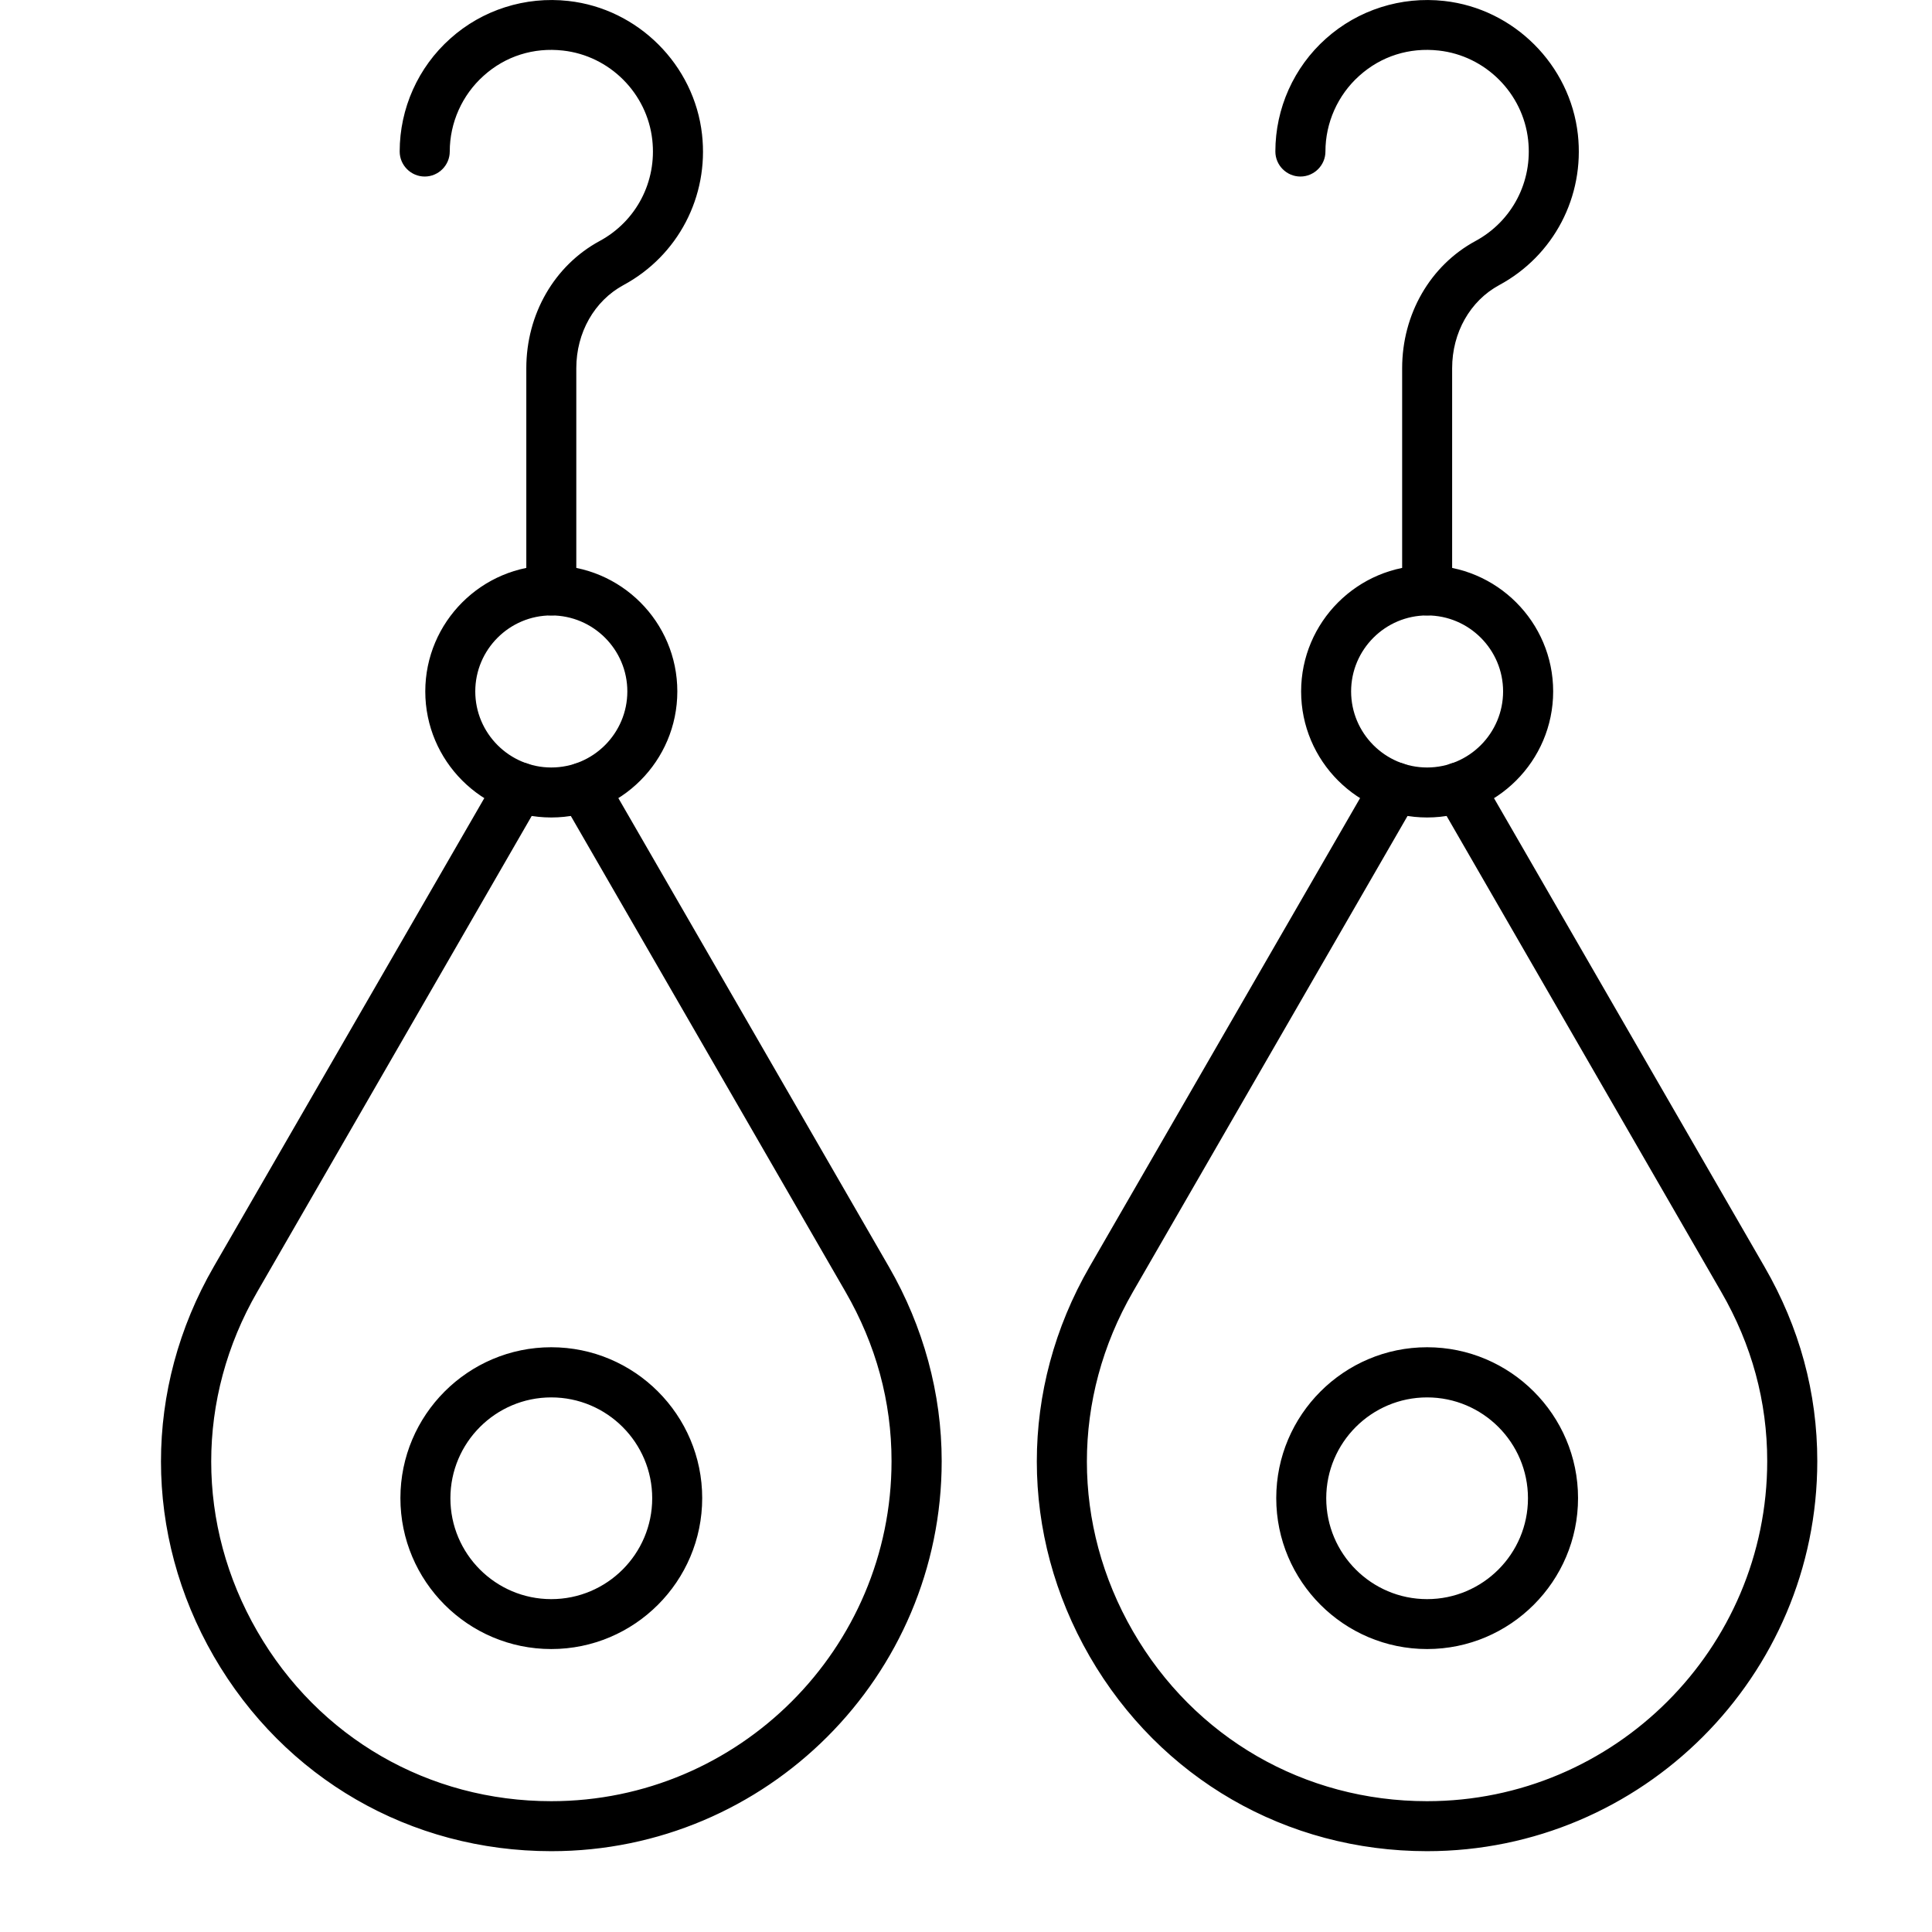 <svg width="24" height="24" viewBox="0 0 24 24" fill="none" xmlns="http://www.w3.org/2000/svg">
<g clip-path="url(#clip0_4001_1113)">
<path d="M6.848 10.068C6.033 10.068 5.37 9.404 5.37 8.589C5.37 7.774 6.033 7.111 6.848 7.111C7.663 7.111 8.327 7.774 8.327 8.589C8.327 9.404 7.663 10.068 6.848 10.068ZM6.848 7.558C6.28 7.558 5.817 8.02 5.817 8.589C5.817 9.158 6.28 9.621 6.848 9.621C7.417 9.621 7.88 9.158 7.88 8.589C7.88 8.02 7.417 7.558 6.848 7.558Z" fill="black"/>
<path d="M6.848 10.155C5.985 10.155 5.283 9.452 5.283 8.589C5.283 7.727 5.985 7.024 6.848 7.024C7.712 7.024 8.414 7.726 8.414 8.589C8.414 9.453 7.712 10.155 6.848 10.155ZM6.848 7.197C6.081 7.197 5.458 7.822 5.458 8.588C5.458 9.354 6.082 9.979 6.848 9.979C7.615 9.979 8.239 9.354 8.239 8.588C8.239 7.822 7.615 7.197 6.848 7.197ZM6.848 9.708C6.232 9.708 5.73 9.205 5.73 8.589C5.73 7.973 6.231 7.471 6.848 7.471C7.466 7.471 7.967 7.972 7.967 8.589C7.967 9.207 7.466 9.708 6.848 9.708ZM6.848 7.645C6.328 7.645 5.904 8.069 5.904 8.589C5.904 9.109 6.328 9.534 6.848 9.534C7.369 9.534 7.793 9.109 7.793 8.589C7.793 8.069 7.369 7.645 6.848 7.645Z" fill="black"/>
<path d="M6.848 7.558C6.725 7.558 6.625 7.458 6.625 7.335V4.574C6.625 3.935 6.957 3.361 7.491 3.071C7.978 2.807 8.252 2.28 8.191 1.729C8.122 1.109 7.623 0.61 7.004 0.542C6.613 0.498 6.239 0.617 5.95 0.877C5.663 1.134 5.499 1.5 5.499 1.882C5.499 2.006 5.4 2.106 5.276 2.106C5.152 2.106 5.053 2.006 5.053 1.882C5.053 1.373 5.271 0.884 5.651 0.544C6.032 0.204 6.541 0.041 7.053 0.097C7.878 0.188 8.543 0.854 8.636 1.68C8.716 2.415 8.351 3.115 7.704 3.465C7.314 3.677 7.074 4.101 7.074 4.574V7.335C7.074 7.458 6.974 7.558 6.85 7.558H6.848Z" fill="black"/>
<path d="M6.848 7.645C6.677 7.645 6.538 7.506 6.538 7.335V4.574C6.538 3.903 6.887 3.298 7.449 2.994C7.904 2.748 8.161 2.256 8.103 1.738C8.039 1.158 7.573 0.692 6.993 0.628C6.629 0.587 6.278 0.697 6.007 0.942C5.74 1.181 5.587 1.525 5.587 1.882C5.587 2.053 5.447 2.193 5.276 2.193C5.105 2.193 4.965 2.053 4.965 1.882C4.965 1.347 5.194 0.835 5.594 0.479C5.99 0.123 6.526 -0.048 7.061 0.012C7.927 0.108 8.625 0.806 8.721 1.671C8.807 2.441 8.423 3.176 7.744 3.542C7.383 3.738 7.159 4.132 7.159 4.574V7.335C7.159 7.506 7.019 7.645 6.848 7.645ZM6.845 0.446C6.901 0.446 6.957 0.45 7.013 0.455C7.672 0.528 8.203 1.059 8.276 1.718C8.341 2.307 8.049 2.867 7.531 3.148C7.025 3.422 6.712 3.968 6.712 4.574V7.335C6.712 7.41 6.773 7.471 6.848 7.471C6.924 7.471 6.985 7.41 6.985 7.335V4.574C6.985 4.067 7.243 3.614 7.66 3.389C8.276 3.055 8.623 2.389 8.547 1.69C8.459 0.905 7.828 0.272 7.042 0.186C6.555 0.134 6.068 0.287 5.707 0.612C5.346 0.937 5.138 1.401 5.138 1.886C5.138 1.961 5.199 2.022 5.274 2.022C5.349 2.022 5.41 1.961 5.41 1.886C5.41 1.478 5.585 1.088 5.889 0.814C6.156 0.575 6.491 0.448 6.843 0.448L6.845 0.446Z" fill="black"/>
<path d="M6.848 22.909C5.131 22.909 3.592 22.021 2.731 20.532C1.871 19.043 1.871 17.267 2.731 15.778L6.259 9.668C6.32 9.562 6.458 9.525 6.564 9.586C6.67 9.647 6.707 9.785 6.646 9.891L3.119 16.003C2.341 17.352 2.341 18.961 3.119 20.309C3.897 21.656 5.292 22.462 6.847 22.462C9.225 22.462 11.161 20.529 11.161 18.15C11.161 17.396 10.964 16.673 10.576 16.003L7.049 9.893C6.988 9.787 7.025 9.649 7.131 9.588C7.238 9.527 7.376 9.563 7.437 9.67L10.964 15.78C11.386 16.509 11.608 17.329 11.608 18.15C11.608 20.775 9.472 22.909 6.847 22.909H6.848Z" fill="black"/>
<path d="M6.848 22.996C5.098 22.996 3.533 22.092 2.656 20.576C1.782 19.061 1.78 17.251 2.656 15.734L6.184 9.624C6.269 9.476 6.459 9.425 6.608 9.511C6.679 9.553 6.732 9.619 6.752 9.699C6.773 9.78 6.763 9.863 6.721 9.935L3.196 16.047C2.433 17.368 2.433 18.944 3.196 20.265C3.958 21.586 5.323 22.375 6.848 22.375C9.178 22.375 11.075 20.48 11.075 18.15C11.075 17.412 10.883 16.705 10.503 16.047L6.976 9.937C6.89 9.788 6.941 9.598 7.089 9.513C7.238 9.427 7.428 9.478 7.515 9.626L11.042 15.736C11.472 16.48 11.698 17.314 11.698 18.15C11.698 20.822 9.524 22.996 6.85 22.996H6.848ZM6.454 9.643C6.407 9.643 6.362 9.668 6.335 9.712L2.808 15.823C1.965 17.284 1.965 19.029 2.808 20.49C3.651 21.951 5.163 22.823 6.848 22.823C9.426 22.823 11.522 20.727 11.522 18.151C11.522 17.345 11.304 16.541 10.889 15.825L7.362 9.715C7.323 9.65 7.241 9.628 7.175 9.664C7.11 9.703 7.088 9.785 7.124 9.851L10.651 15.961C11.047 16.645 11.248 17.384 11.248 18.151C11.248 20.577 9.274 22.551 6.847 22.551C5.259 22.551 3.836 21.729 3.042 20.354C2.248 18.979 2.248 17.337 3.042 15.961L6.569 9.851C6.608 9.787 6.585 9.703 6.519 9.664C6.498 9.652 6.473 9.647 6.451 9.647L6.454 9.643Z" fill="black"/>
<path d="M6.848 20.398C5.862 20.398 5.061 19.596 5.061 18.61C5.061 17.624 5.862 16.823 6.848 16.823C7.835 16.823 8.636 17.624 8.636 18.61C8.636 19.596 7.835 20.398 6.848 20.398ZM6.848 17.272C6.11 17.272 5.508 17.872 5.508 18.612C5.508 19.352 6.108 19.953 6.848 19.953C7.588 19.953 8.189 19.352 8.189 18.612C8.189 17.872 7.588 17.272 6.848 17.272Z" fill="black"/>
<path d="M6.848 20.485C5.815 20.485 4.974 19.644 4.974 18.61C4.974 17.577 5.815 16.736 6.848 16.736C7.882 16.736 8.723 17.577 8.723 18.61C8.723 19.644 7.882 20.485 6.848 20.485ZM6.848 16.911C5.911 16.911 5.149 17.673 5.149 18.61C5.149 19.548 5.911 20.31 6.848 20.31C7.786 20.31 8.548 19.548 8.548 18.61C8.548 17.673 7.786 16.911 6.848 16.911ZM6.848 20.038C6.061 20.038 5.421 19.398 5.421 18.61C5.421 17.823 6.061 17.183 6.848 17.183C7.636 17.183 8.276 17.823 8.276 18.61C8.276 19.398 7.636 20.038 6.848 20.038ZM6.848 17.359C6.157 17.359 5.595 17.921 5.595 18.612C5.595 19.303 6.157 19.865 6.848 19.865C7.54 19.865 8.102 19.303 8.102 18.612C8.102 17.921 7.54 17.359 6.848 17.359Z" fill="black"/>
<path d="M17.728 10.068C16.913 10.068 16.25 9.404 16.25 8.589C16.25 7.774 16.913 7.111 17.728 7.111C18.543 7.111 19.206 7.774 19.206 8.589C19.206 9.404 18.543 10.068 17.728 10.068ZM17.728 7.558C17.159 7.558 16.697 8.02 16.697 8.589C16.697 9.158 17.159 9.621 17.728 9.621C18.297 9.621 18.76 9.158 18.76 8.589C18.76 8.02 18.297 7.558 17.728 7.558Z" fill="black"/>
<path d="M17.728 10.155C16.864 10.155 16.163 9.452 16.163 8.589C16.163 7.727 16.866 7.024 17.728 7.024C18.59 7.024 19.294 7.726 19.294 8.589C19.294 9.453 18.59 10.155 17.728 10.155ZM17.728 7.197C16.96 7.197 16.337 7.822 16.337 8.588C16.337 9.354 16.962 9.979 17.728 9.979C18.494 9.979 19.119 9.354 19.119 8.588C19.119 7.822 18.494 7.197 17.728 7.197ZM17.728 9.708C17.112 9.708 16.61 9.205 16.61 8.589C16.61 7.973 17.112 7.471 17.728 7.471C18.344 7.471 18.847 7.972 18.847 8.589C18.847 9.207 18.344 9.708 17.728 9.708ZM17.728 7.645C17.208 7.645 16.784 8.069 16.784 8.589C16.784 9.109 17.208 9.534 17.728 9.534C18.248 9.534 18.672 9.109 18.672 8.589C18.672 8.069 18.248 7.645 17.728 7.645Z" fill="black"/>
<path d="M17.728 7.558C17.604 7.558 17.505 7.458 17.505 7.335V4.574C17.505 3.935 17.837 3.361 18.37 3.071C18.857 2.807 19.131 2.28 19.07 1.729C19.002 1.109 18.503 0.61 17.884 0.542C17.493 0.498 17.119 0.617 16.829 0.877C16.543 1.134 16.379 1.5 16.379 1.882C16.379 2.006 16.28 2.106 16.156 2.106C16.032 2.106 15.932 2.006 15.932 1.882C15.932 1.373 16.151 0.884 16.531 0.544C16.912 0.204 17.423 0.041 17.934 0.097C18.76 0.188 19.425 0.854 19.517 1.68C19.597 2.415 19.233 3.115 18.585 3.465C18.196 3.677 17.955 4.101 17.955 4.574V7.335C17.955 7.458 17.856 7.558 17.732 7.558H17.728Z" fill="black"/>
<path d="M17.728 7.645C17.557 7.645 17.418 7.506 17.418 7.335V4.574C17.418 3.903 17.767 3.298 18.329 2.994C18.784 2.748 19.041 2.256 18.983 1.738C18.919 1.158 18.453 0.692 17.873 0.628C17.507 0.587 17.157 0.697 16.885 0.942C16.618 1.181 16.465 1.525 16.465 1.882C16.465 2.053 16.325 2.193 16.154 2.193C15.983 2.193 15.843 2.053 15.843 1.882C15.843 1.347 16.072 0.835 16.472 0.479C16.87 0.123 17.405 -0.048 17.941 0.012C18.807 0.108 19.505 0.806 19.601 1.671C19.686 2.441 19.302 3.176 18.623 3.542C18.262 3.738 18.039 4.132 18.039 4.574V7.335C18.039 7.506 17.899 7.645 17.728 7.645ZM17.725 0.446C17.781 0.446 17.836 0.45 17.892 0.455C18.552 0.528 19.082 1.059 19.156 1.718C19.22 2.307 18.929 2.867 18.411 3.148C17.904 3.422 17.59 3.968 17.59 4.574V7.335C17.59 7.41 17.651 7.471 17.727 7.471C17.802 7.471 17.863 7.41 17.863 7.335V4.574C17.863 4.067 18.121 3.614 18.538 3.389C19.154 3.055 19.501 2.389 19.425 1.69C19.337 0.905 18.706 0.272 17.92 0.186C17.431 0.132 16.946 0.287 16.585 0.612C16.224 0.937 16.016 1.401 16.016 1.886C16.016 1.961 16.077 2.022 16.152 2.022C16.227 2.022 16.288 1.961 16.288 1.886C16.288 1.478 16.463 1.088 16.767 0.814C17.034 0.575 17.369 0.448 17.721 0.448L17.725 0.446Z" fill="black"/>
<path d="M17.728 22.909C16.011 22.909 14.472 22.021 13.611 20.532C12.753 19.043 12.753 17.267 13.611 15.778L17.138 9.668C17.199 9.561 17.337 9.525 17.444 9.586C17.55 9.647 17.587 9.785 17.526 9.891L13.999 16.001C13.22 17.35 13.22 18.96 13.999 20.307C14.777 21.654 16.172 22.46 17.727 22.46C20.105 22.46 22.041 20.527 22.041 18.148C22.041 17.394 21.843 16.672 21.456 16.001L17.929 9.89C17.868 9.783 17.904 9.645 18.011 9.584C18.117 9.523 18.255 9.56 18.316 9.666L21.843 15.776C22.271 16.516 22.488 17.314 22.488 18.146C22.488 20.771 20.351 22.905 17.727 22.905L17.728 22.909Z" fill="black"/>
<path d="M17.728 22.996C15.978 22.996 14.412 22.092 13.536 20.576C12.662 19.061 12.66 17.251 13.536 15.734L17.063 9.624C17.149 9.476 17.339 9.425 17.487 9.511C17.636 9.596 17.686 9.787 17.601 9.935L14.074 16.047C13.311 17.368 13.311 18.944 14.074 20.265C14.836 21.586 16.203 22.375 17.727 22.375C20.056 22.375 21.953 20.48 21.953 18.15C21.953 17.412 21.762 16.705 21.381 16.047L17.854 9.935C17.768 9.787 17.819 9.596 17.967 9.511C18.116 9.425 18.306 9.476 18.391 9.624L21.919 15.736C22.355 16.49 22.575 17.302 22.575 18.15C22.575 20.822 20.4 22.996 17.727 22.996H17.728ZM17.332 9.643C17.285 9.643 17.24 9.668 17.213 9.712L13.686 15.822C12.843 17.282 12.843 19.028 13.686 20.488C14.529 21.949 16.041 22.822 17.727 22.822C20.304 22.822 22.4 20.726 22.4 18.15C22.4 17.333 22.187 16.549 21.767 15.823L18.24 9.713C18.201 9.649 18.117 9.626 18.053 9.663C17.988 9.699 17.966 9.783 18.002 9.849L21.529 15.961C21.925 16.645 22.126 17.384 22.126 18.151C22.126 20.577 20.152 22.551 17.725 22.551C16.137 22.551 14.714 21.729 13.92 20.354C13.126 18.979 13.126 17.337 13.92 15.961L17.447 9.851C17.484 9.787 17.463 9.703 17.397 9.664C17.376 9.652 17.351 9.647 17.329 9.647L17.332 9.643Z" fill="black"/>
<path d="M17.728 20.398C16.742 20.398 15.941 19.596 15.941 18.61C15.941 17.624 16.742 16.823 17.728 16.823C18.714 16.823 19.515 17.624 19.515 18.61C19.515 19.596 18.714 20.398 17.728 20.398ZM17.728 17.272C16.99 17.272 16.388 17.872 16.388 18.612C16.388 19.352 16.988 19.953 17.728 19.953C18.468 19.953 19.069 19.352 19.069 18.612C19.069 17.872 18.468 17.272 17.728 17.272Z" fill="black"/>
<path d="M17.728 20.485C16.695 20.485 15.854 19.644 15.854 18.61C15.854 17.577 16.695 16.736 17.728 16.736C18.761 16.736 19.603 17.577 19.603 18.61C19.603 19.644 18.761 20.485 17.728 20.485ZM17.728 16.911C16.791 16.911 16.028 17.673 16.028 18.61C16.028 19.548 16.791 20.31 17.728 20.31C18.665 20.31 19.428 19.548 19.428 18.61C19.428 17.673 18.665 16.911 17.728 16.911ZM17.728 20.038C16.941 20.038 16.301 19.398 16.301 18.61C16.301 17.823 16.941 17.183 17.728 17.183C18.515 17.183 19.156 17.823 19.156 18.61C19.156 19.398 18.515 20.038 17.728 20.038ZM17.728 17.359C17.037 17.359 16.475 17.921 16.475 18.612C16.475 19.303 17.037 19.865 17.728 19.865C18.419 19.865 18.981 19.303 18.981 18.612C18.981 17.921 18.419 17.359 17.728 17.359Z" fill="black"/>
</g>
<defs>
<clipPath id="clip0_4001_1113">
<rect width="24" height="24" fill="white"/>
</clipPath>
</defs>
</svg>
